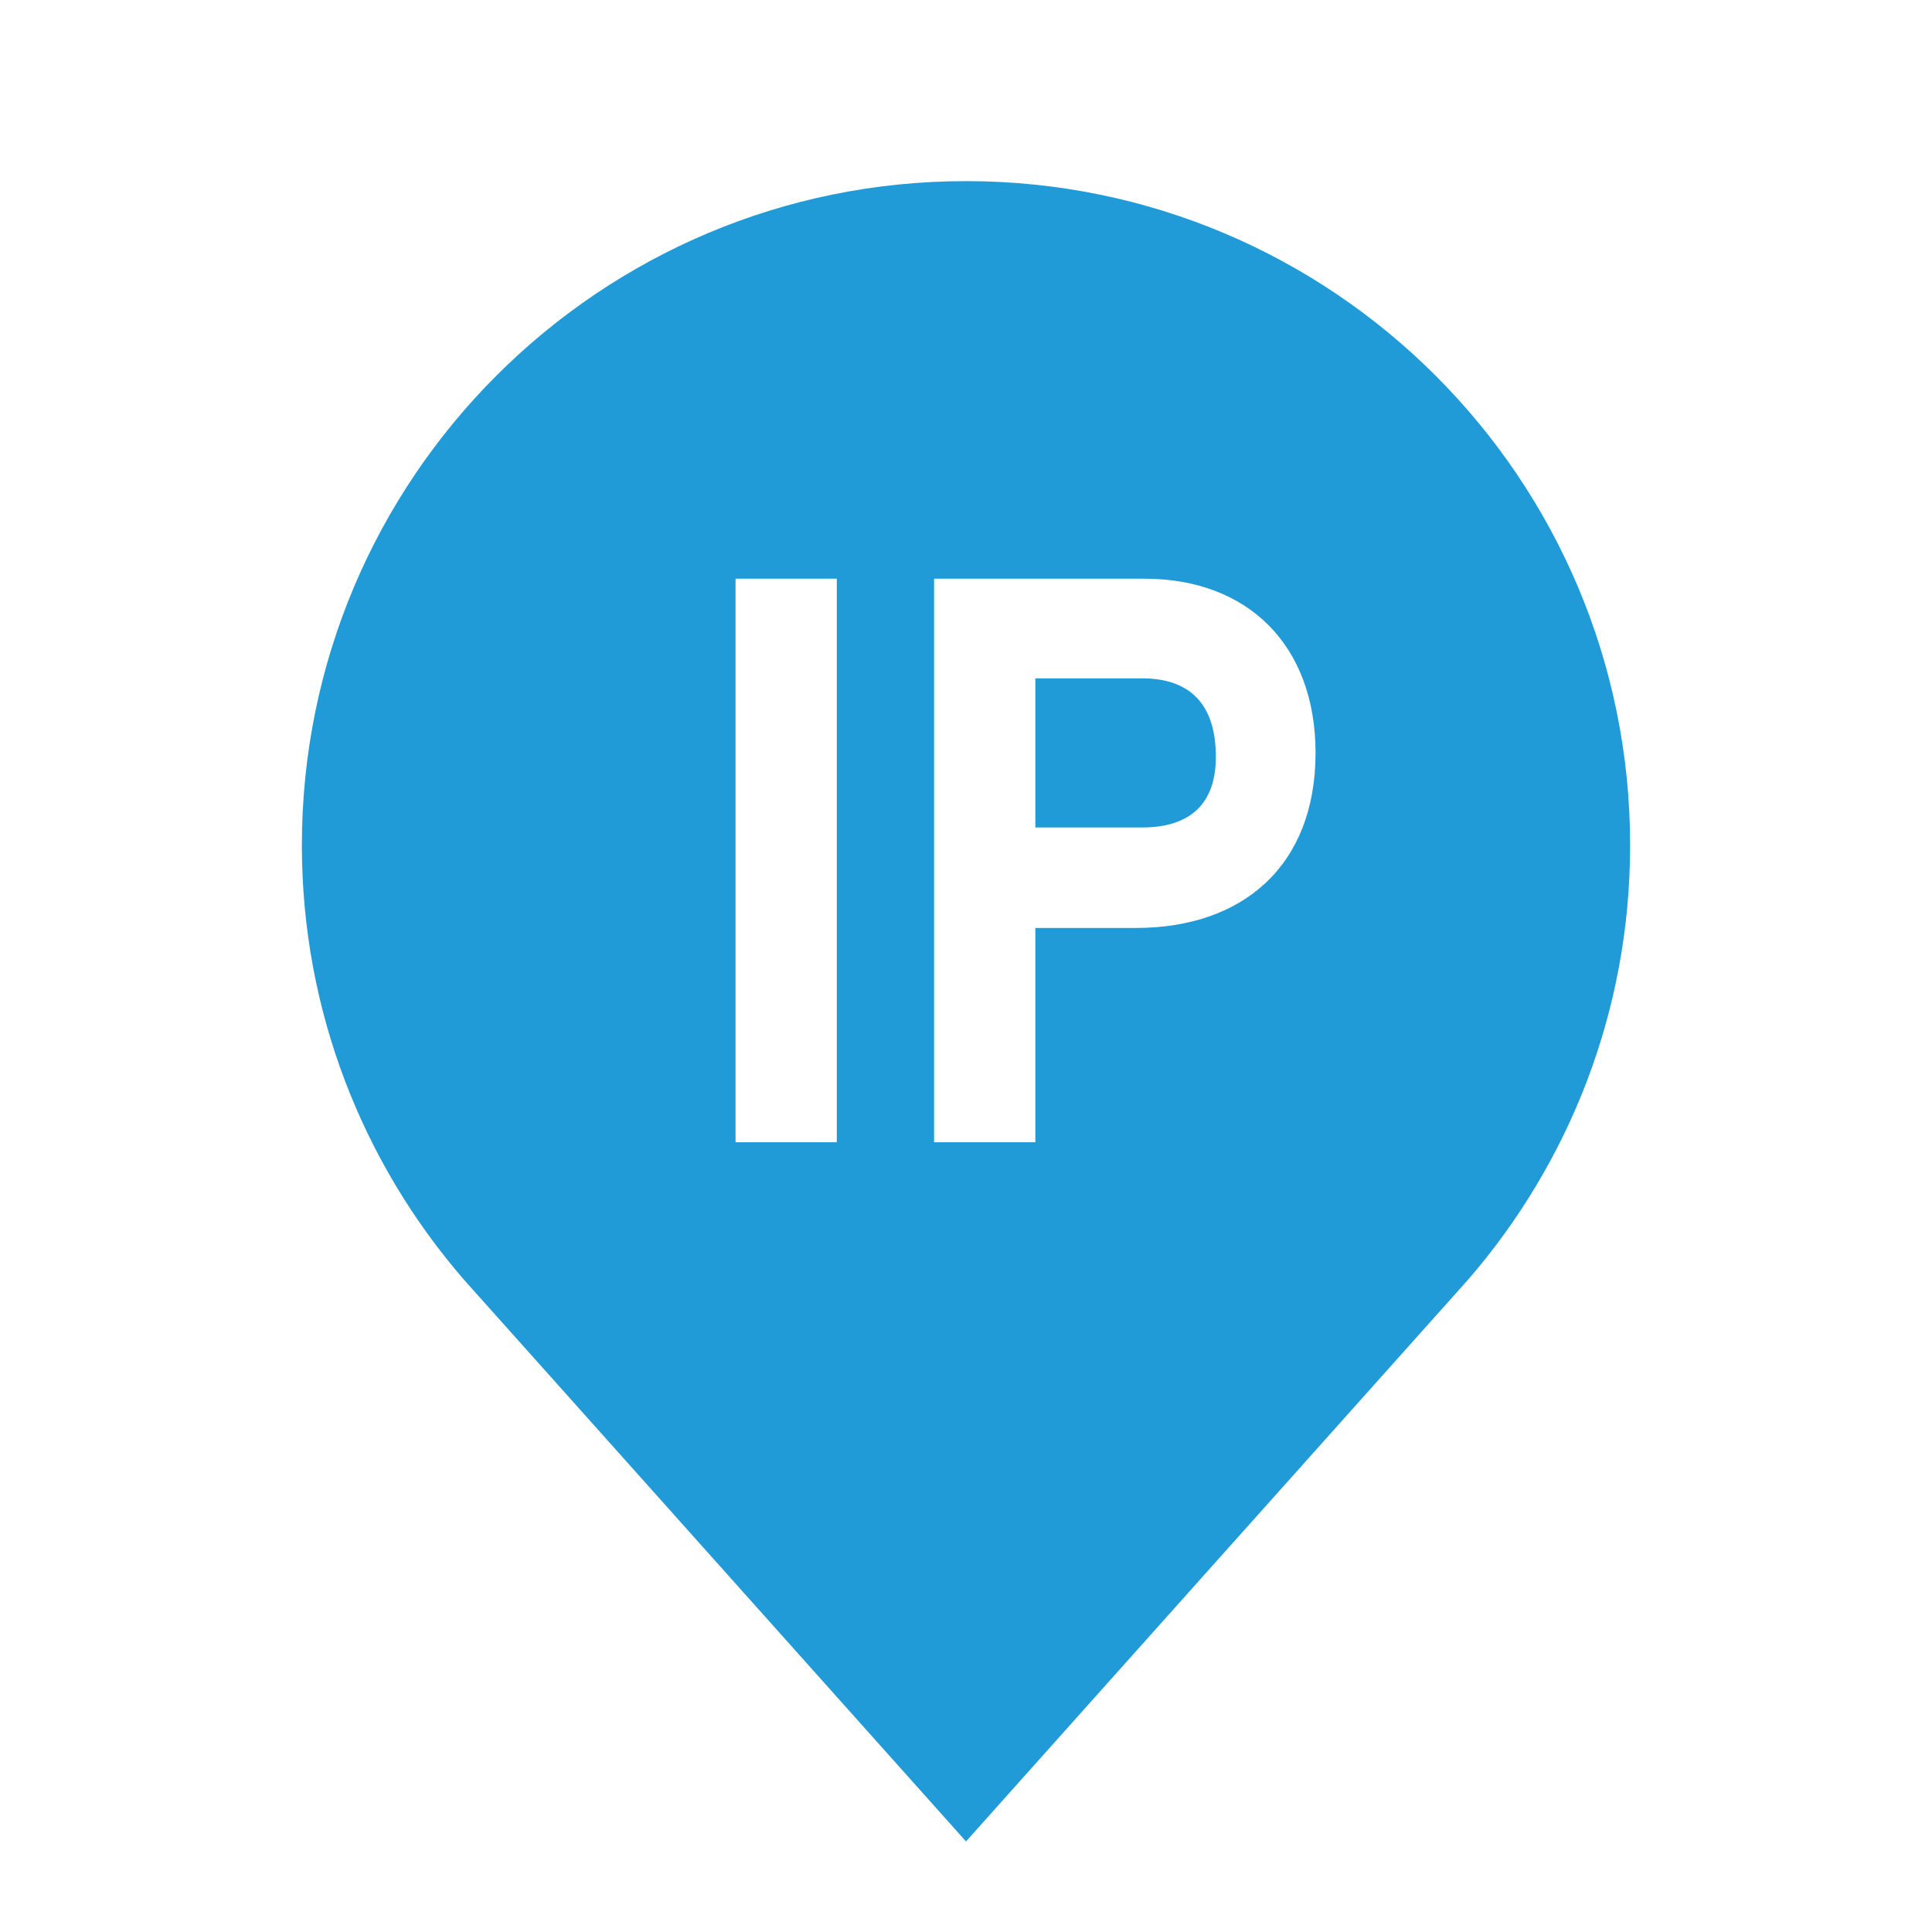 <svg xmlns="http://www.w3.org/2000/svg" xmlns:xlink="http://www.w3.org/1999/xlink" viewBox="0,0,256,256" width="100px" height="100px" fill-rule="nonzero"><g fill="#209bd8" fill-rule="nonzero" stroke="none" stroke-width="1" stroke-linecap="butt" stroke-linejoin="miter" stroke-miterlimit="10" stroke-dasharray="" stroke-dashoffset="0" font-family="none" font-weight="none" font-size="none" text-anchor="none" style="mix-blend-mode: normal"><g transform="scale(4,4)"><path d="M54,28c0,5.501 -2.024,10.526 -5.361,14.383l-16.639,18.617l-16.639,-18.617c-3.337,-3.857 -5.361,-8.882 -5.361,-14.383c0,-12.15 9.85,-22 22,-22c12.15,0 22,9.85 22,22zM24.366,37.838h3.354v-18.669h-3.354zM37.625,30.74c3.563,0 5.954,-2.08 5.954,-5.798c0,-3.562 -2.236,-5.772 -5.668,-5.772h-6.968v18.668h3.354v-7.098zM37.833,22.471c1.586,0 2.444,0.858 2.444,2.6c0,1.56 -0.858,2.34 -2.444,2.34h-3.536v-4.94z"></path></g></g></svg>